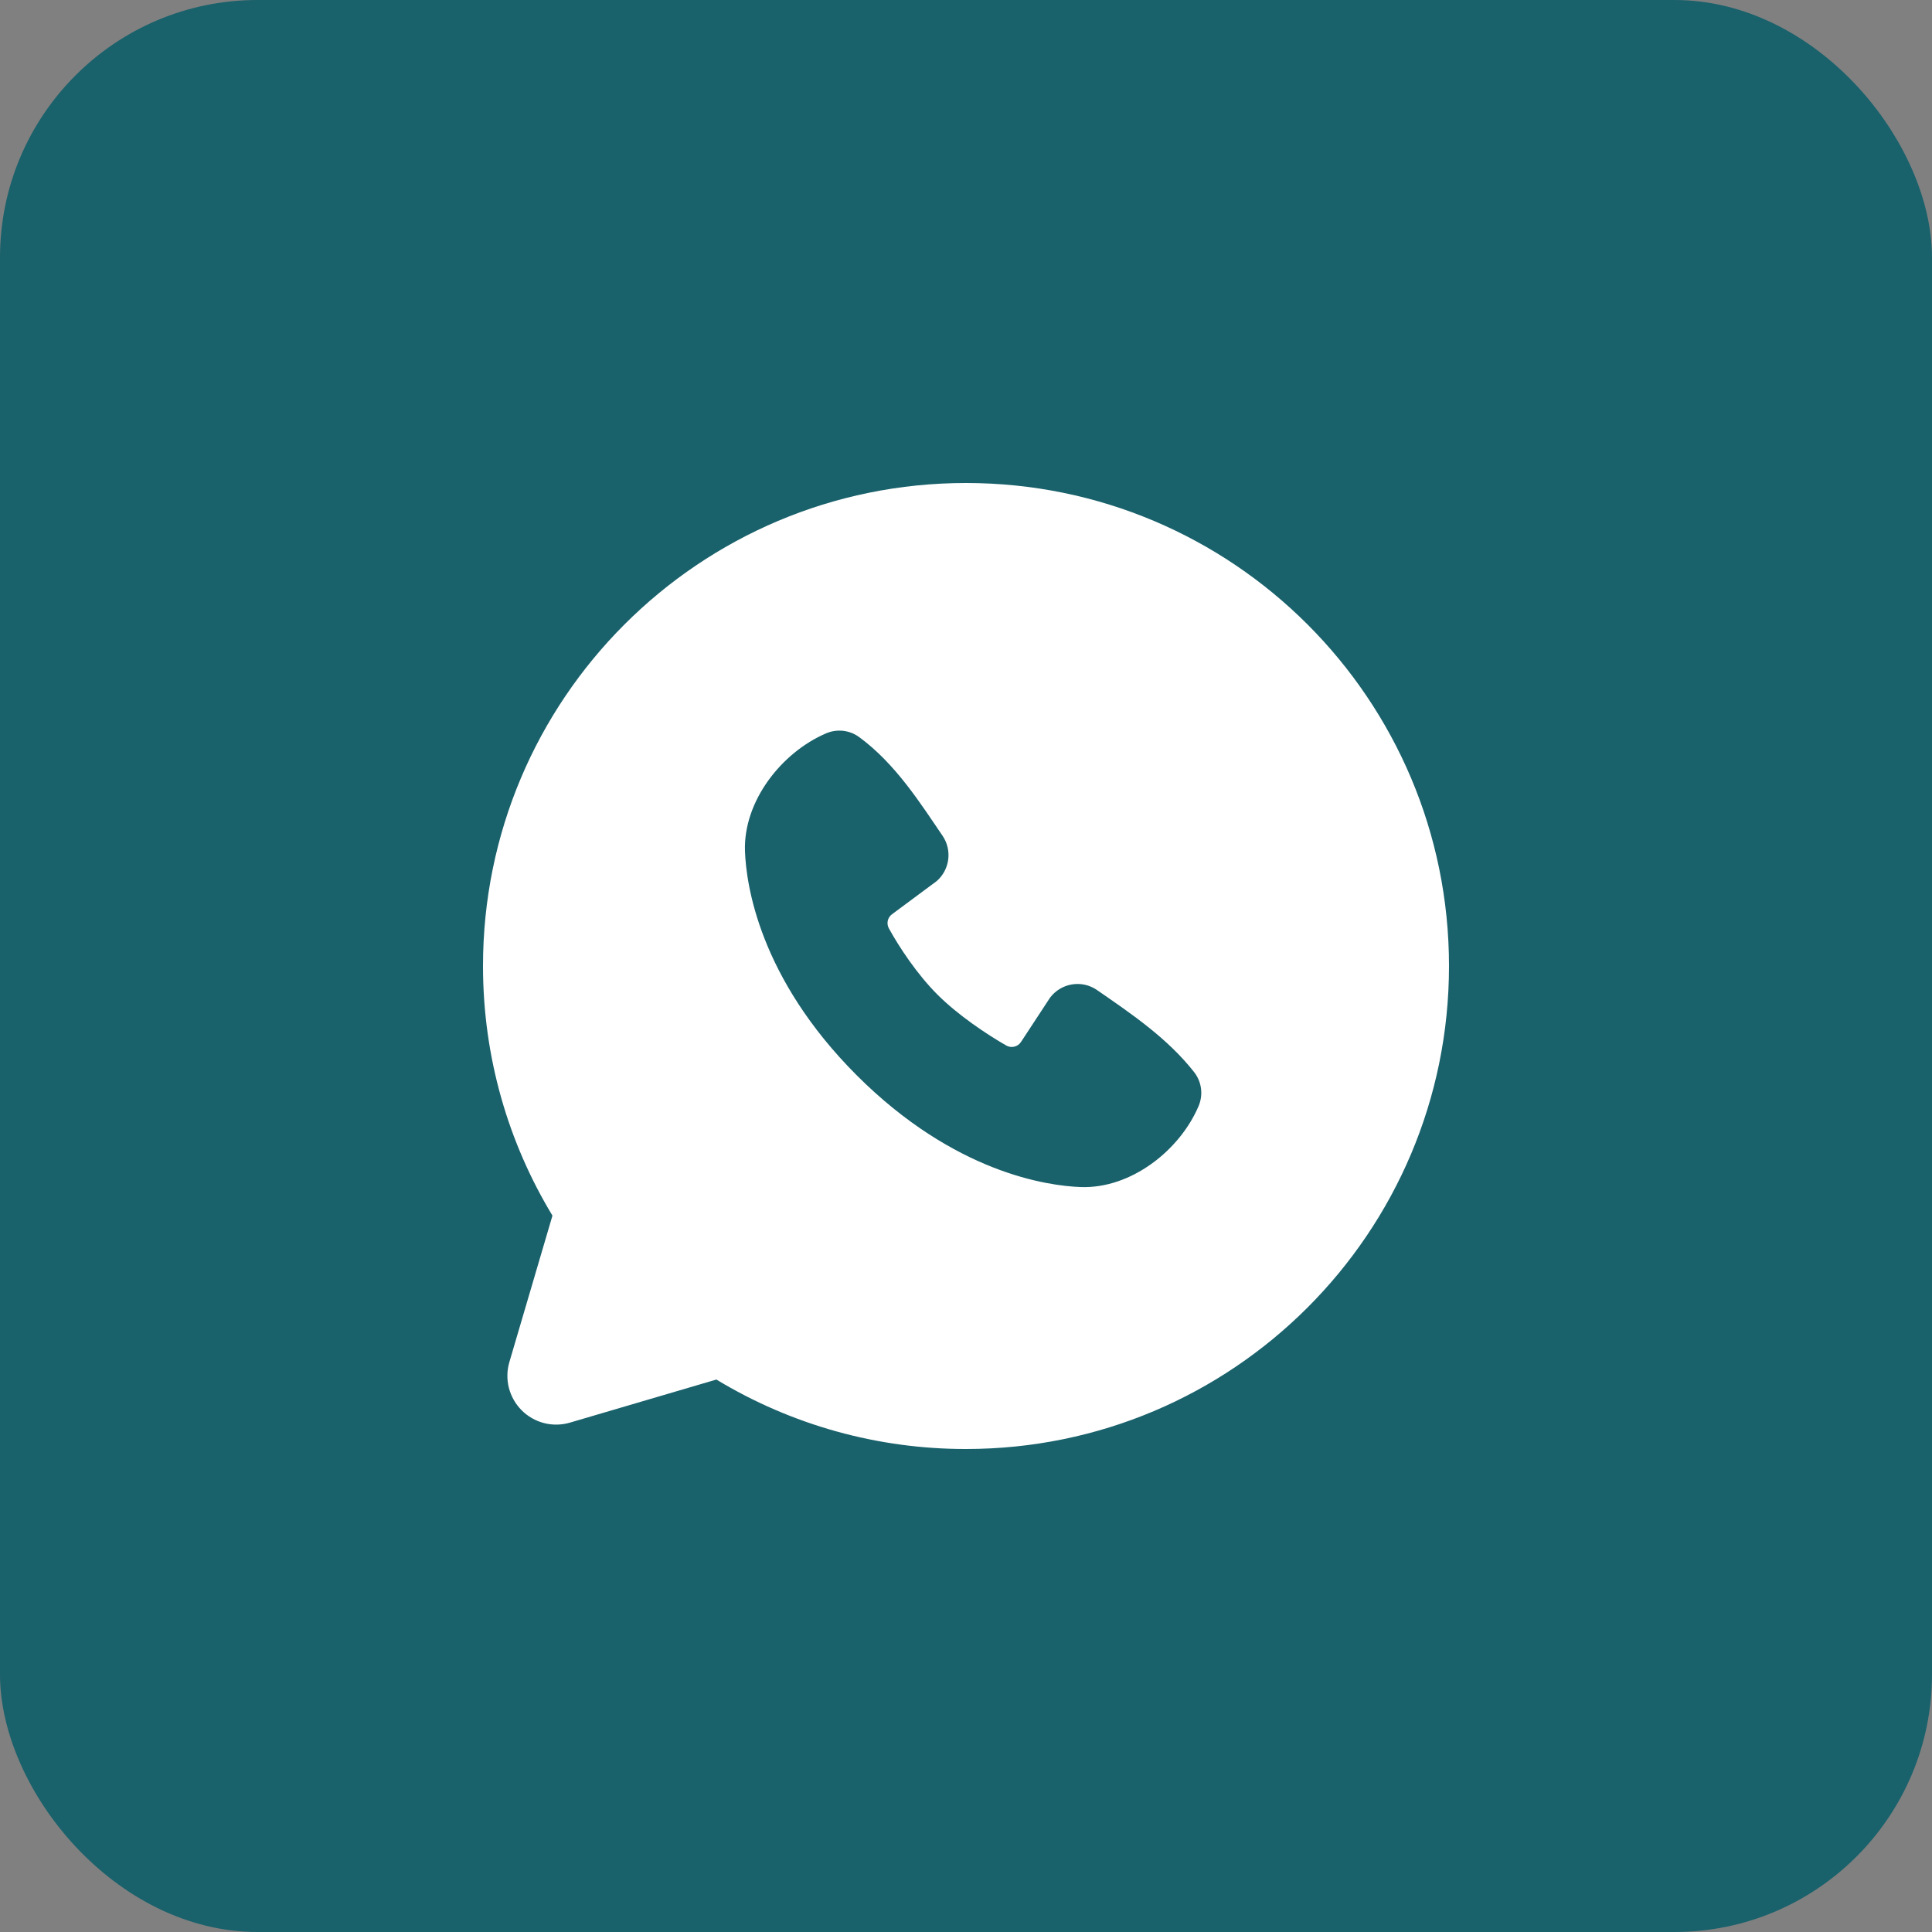 <?xml version="1.0" encoding="UTF-8"?> <svg xmlns="http://www.w3.org/2000/svg" width="60" height="60" viewBox="0 0 60 60" fill="none"><rect x="0" y="0" width="60" height="60" fill="#808080" stroke="none"/><rect width="60" height="60" rx="8" fill="#19616B"></rect><g clip-path="url(#clip0_102_768)"><path fill-rule="evenodd" clip-rule="evenodd" d="M30 15C21.715 15 15 21.715 15 30C15 32.835 15.787 35.49 17.157 37.752L15.819 42.3C15.742 42.561 15.737 42.838 15.804 43.102C15.872 43.366 16.009 43.606 16.201 43.799C16.394 43.991 16.634 44.128 16.898 44.196C17.162 44.263 17.439 44.258 17.7 44.181L22.248 42.843C24.586 44.258 27.267 45.004 30 45C38.285 45 45 38.285 45 30C45 21.715 38.285 15 30 15ZM26.607 33.395C29.642 36.428 32.538 36.828 33.561 36.865C35.117 36.922 36.632 35.734 37.221 34.356C37.295 34.184 37.322 33.996 37.299 33.811C37.276 33.625 37.203 33.449 37.089 33.301C36.267 32.252 35.156 31.497 34.069 30.747C33.843 30.59 33.564 30.527 33.292 30.572C33.02 30.616 32.776 30.764 32.61 30.984L31.71 32.356C31.663 32.43 31.589 32.483 31.504 32.504C31.419 32.526 31.329 32.514 31.253 32.471C30.642 32.121 29.753 31.527 29.113 30.888C28.474 30.249 27.916 29.4 27.603 28.828C27.564 28.756 27.553 28.672 27.571 28.591C27.59 28.511 27.637 28.44 27.703 28.392L29.09 27.363C29.287 27.191 29.415 26.952 29.448 26.692C29.481 26.432 29.418 26.169 29.27 25.953C28.598 24.969 27.814 23.718 26.679 22.889C26.532 22.782 26.361 22.716 26.181 22.696C26.001 22.677 25.819 22.704 25.653 22.776C24.273 23.367 23.079 24.882 23.136 26.441C23.174 27.463 23.574 30.36 26.607 33.395Z" fill="white"></path></g><defs><clipPath id="clip0_102_768"><rect width="36" height="36" fill="white" transform="translate(12 12)"></rect></clipPath></defs></svg> 